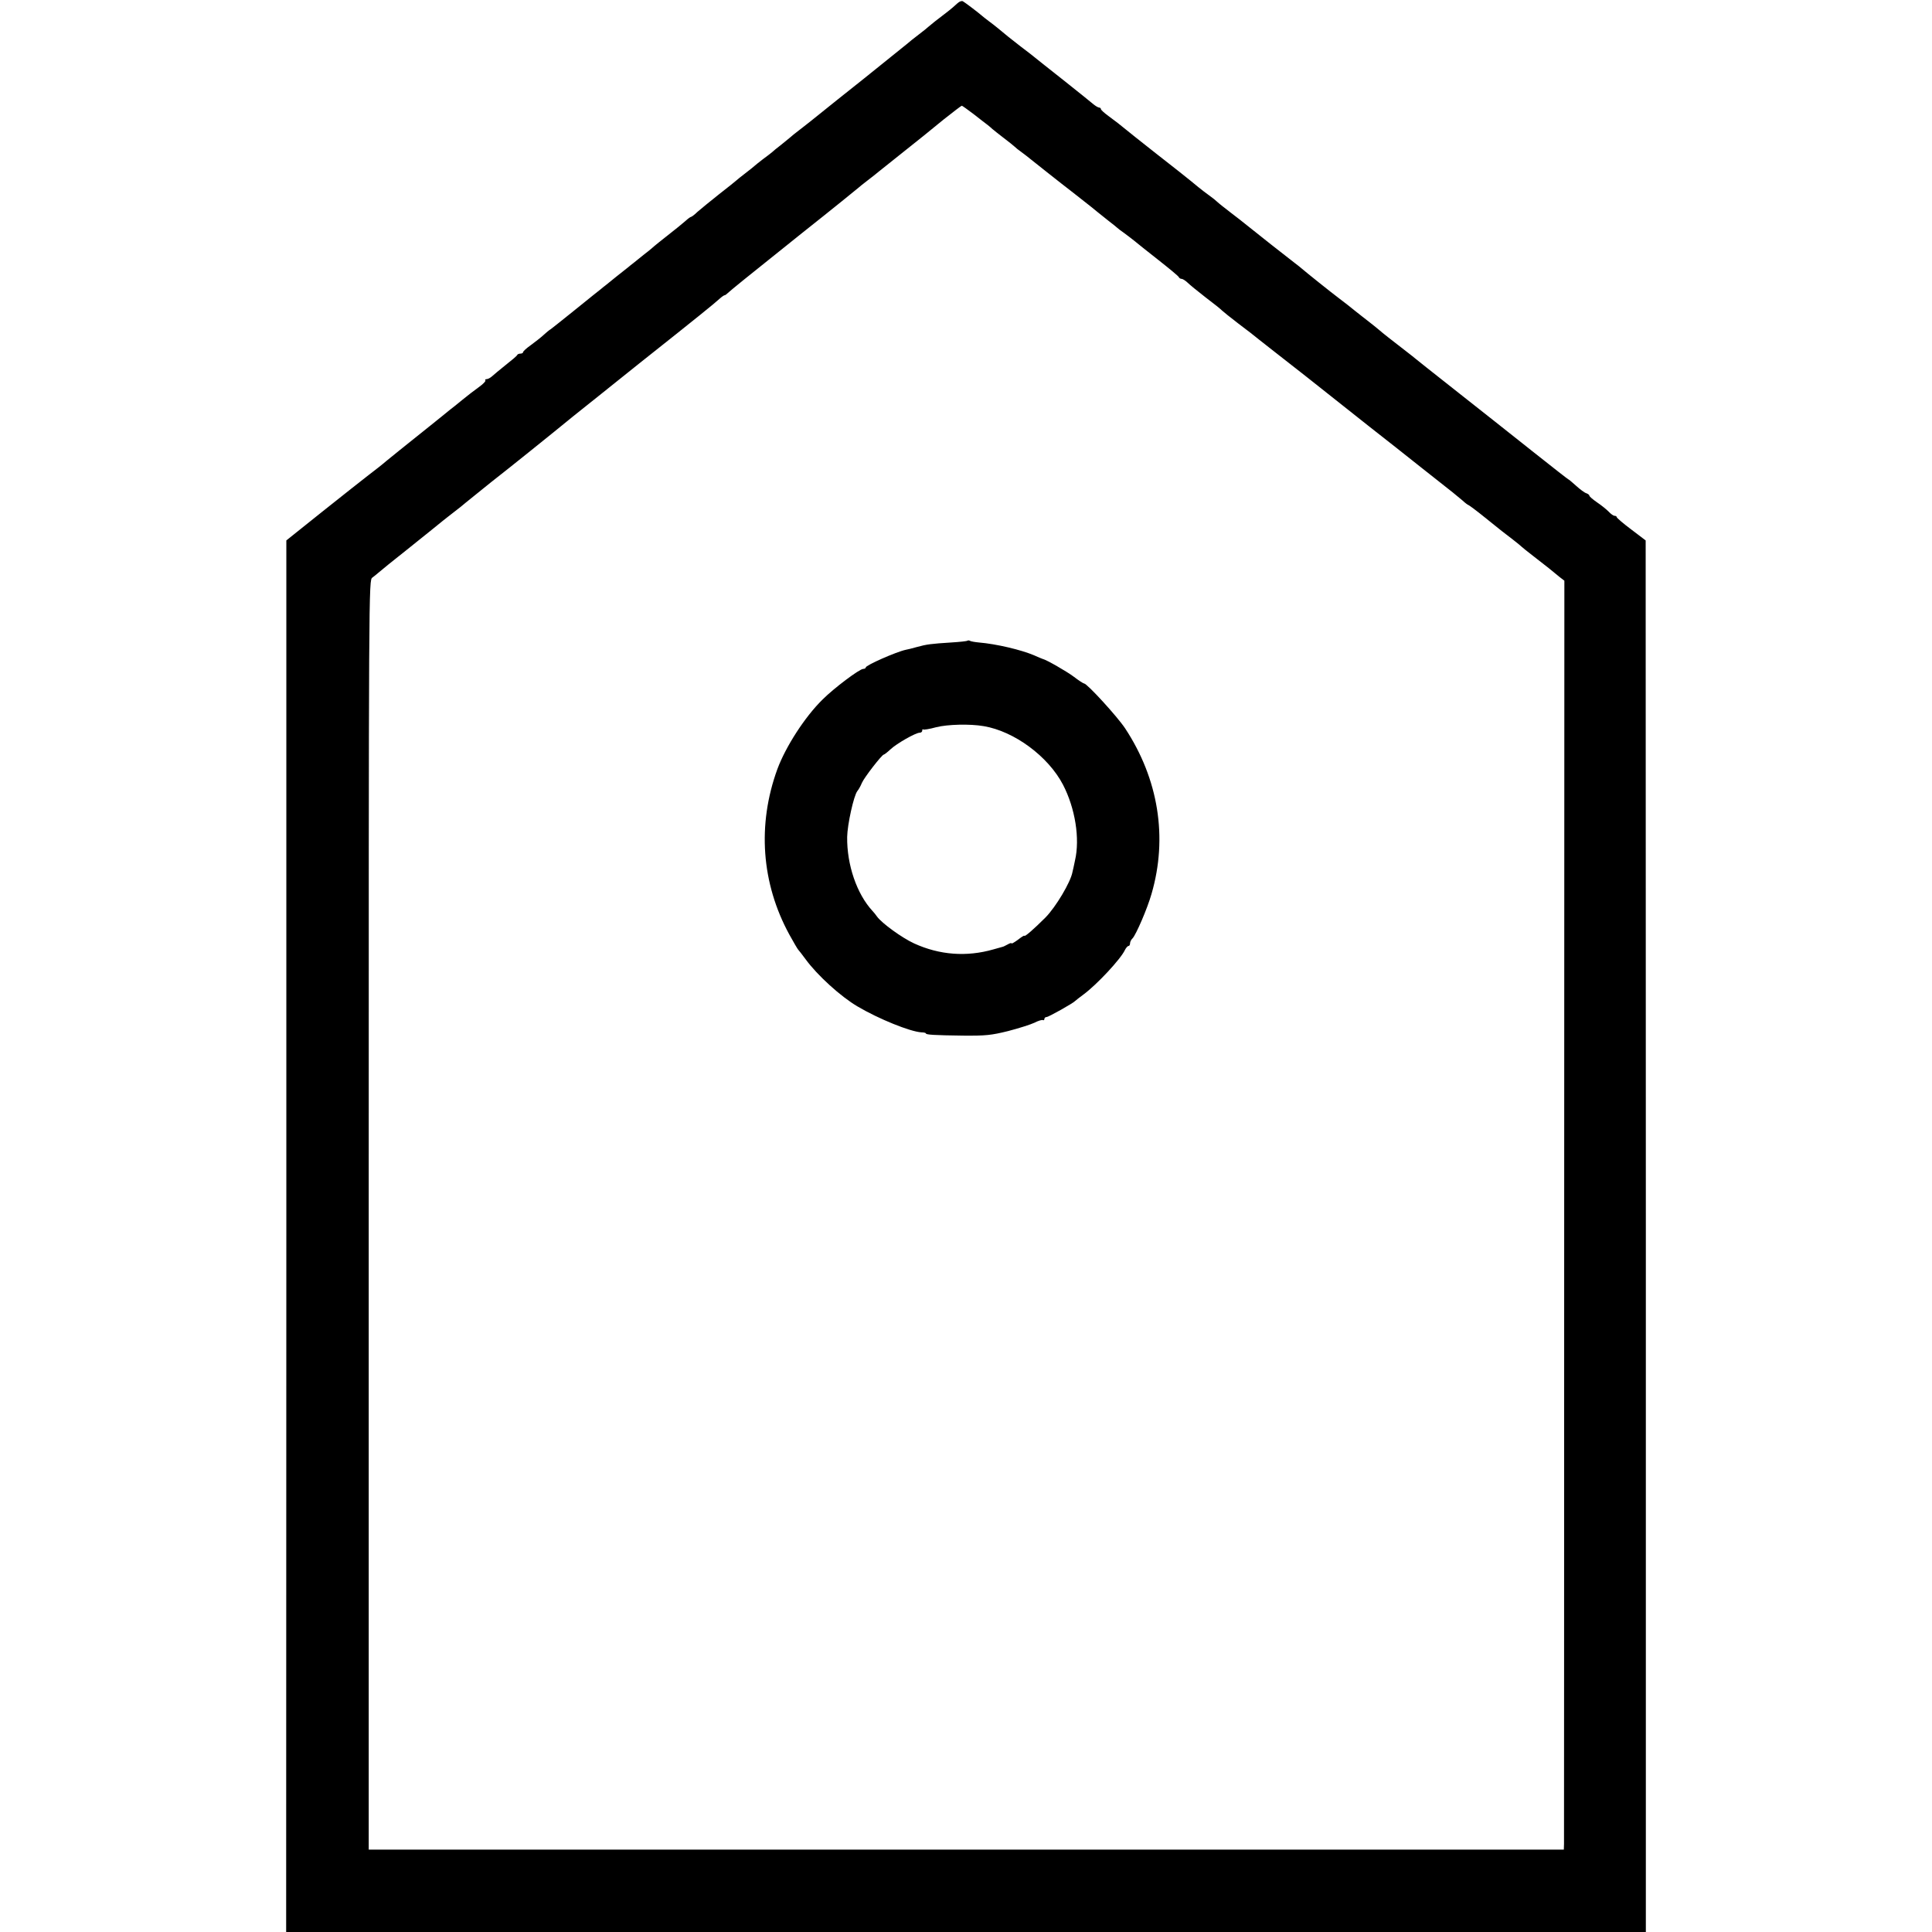 <?xml version="1.0" standalone="no"?>
<!DOCTYPE svg PUBLIC "-//W3C//DTD SVG 20010904//EN"
 "http://www.w3.org/TR/2001/REC-SVG-20010904/DTD/svg10.dtd">
<svg version="1.0" xmlns="http://www.w3.org/2000/svg"
 width="1060pt" height="1060pt" viewBox="0 0 1060 1060"
 preserveAspectRatio="xMidYMid meet">
<g transform="translate(0,1060) scale(0.1,-0.1)"
fill="#000000" stroke="none">
<path d="M5253 10582 c-10 -10 -38 -34 -63 -53 -51 -39 -77 -59 -94 -74 -6 -6
-31 -26 -56 -45 -25 -19 -54 -42 -65 -52 -25 -20 -190 -153 -236 -190 -35 -27
-262 -209 -289 -231 -8 -6 -35 -28 -60 -47 -25 -19 -50 -39 -56 -45 -6 -5 -28
-23 -49 -40 -21 -16 -43 -34 -49 -40 -6 -5 -29 -23 -51 -39 -22 -17 -42 -33
-45 -36 -3 -3 -25 -21 -50 -40 -25 -19 -47 -37 -50 -40 -3 -3 -45 -37 -94 -75
-49 -39 -102 -82 -119 -97 -16 -16 -33 -28 -36 -28 -3 0 -17 -10 -31 -23 -14
-12 -56 -47 -95 -77 -38 -30 -72 -57 -75 -60 -3 -3 -27 -24 -55 -45 -27 -22
-55 -44 -62 -50 -7 -5 -18 -14 -25 -20 -21 -16 -112 -89 -125 -100 -7 -5 -18
-14 -25 -20 -7 -5 -69 -55 -137 -110 -68 -55 -130 -104 -138 -110 -9 -5 -28
-21 -42 -34 -14 -13 -45 -37 -68 -54 -24 -17 -43 -34 -43 -39 0 -4 -6 -8 -14
-8 -8 0 -16 -3 -18 -7 -1 -5 -30 -29 -63 -55 -33 -26 -67 -55 -76 -63 -9 -8
-22 -15 -29 -15 -7 0 -10 -3 -7 -7 4 -3 -12 -20 -36 -37 -24 -17 -65 -49 -92
-71 -27 -22 -56 -46 -65 -52 -8 -7 -80 -65 -160 -129 -80 -64 -165 -132 -189
-152 -24 -21 -68 -55 -97 -77 -29 -22 -142 -112 -253 -200 l-200 -160 0 -3817
-1 -3818 3730 0 3730 0 0 3818 -1 3817 -79 60 c-44 33 -79 63 -80 68 0 4 -5 7
-11 7 -7 0 -21 10 -33 23 -12 12 -40 35 -64 51 -23 16 -42 32 -42 37 0 4 -8
10 -17 13 -10 3 -35 22 -56 41 -21 19 -40 35 -42 35 -2 0 -86 66 -187 146
-101 80 -198 157 -217 172 -19 15 -104 82 -190 150 -86 68 -169 134 -186 147
-16 13 -41 33 -55 44 -14 11 -29 24 -35 28 -105 81 -153 119 -165 130 -8 7
-34 28 -57 46 -23 17 -58 46 -79 62 -20 17 -58 46 -83 65 -52 39 -190 150
-207 165 -6 6 -26 21 -44 35 -28 21 -221 173 -270 213 -8 7 -43 34 -77 60 -34
26 -68 53 -75 60 -7 7 -27 23 -44 35 -17 12 -44 33 -60 46 -29 25 -174 140
-234 186 -38 29 -189 150 -207 165 -6 5 -30 23 -52 39 -23 17 -41 33 -41 38 0
4 -4 8 -10 8 -5 0 -20 9 -32 19 -13 11 -86 70 -163 131 -77 61 -147 116 -155
123 -8 7 -44 35 -80 62 -61 47 -75 59 -127 102 -12 10 -34 27 -49 38 -15 11
-32 25 -38 30 -17 15 -89 70 -103 78 -6 4 -20 -1 -30 -11z m90 -609 c34 -27
67 -52 75 -58 7 -5 19 -16 27 -23 8 -7 36 -29 62 -49 26 -20 53 -41 59 -47 6
-6 23 -20 39 -31 15 -11 37 -28 49 -38 20 -16 162 -129 235 -185 97 -76 117
-92 131 -104 9 -7 36 -29 60 -48 25 -19 47 -37 50 -40 3 -3 19 -16 37 -28 18
-13 42 -32 55 -42 13 -11 73 -59 133 -106 61 -48 112 -90 113 -95 2 -5 9 -9
15 -9 6 0 20 -9 32 -20 11 -11 56 -48 100 -82 44 -33 85 -66 90 -72 6 -6 46
-38 89 -71 44 -33 96 -73 116 -90 20 -16 52 -41 70 -55 18 -14 101 -79 184
-144 324 -257 443 -351 496 -392 30 -24 93 -74 140 -111 47 -37 90 -71 95 -75
54 -42 105 -83 128 -103 15 -14 30 -25 32 -25 3 0 45 -31 93 -70 99 -80 92
-74 152 -120 25 -19 47 -38 50 -41 3 -3 30 -25 60 -48 68 -52 115 -90 147
-117 l26 -20 -1 -3450 c0 -1897 -1 -3463 -1 -3481 l-1 -31 -3279 0 -3278 0 0
3483 c0 3466 0 3483 20 3496 10 8 25 19 31 25 6 6 85 70 176 142 91 73 172
138 180 145 8 6 35 28 60 47 25 19 54 42 65 52 39 32 103 83 140 113 85 66
339 270 451 362 40 32 202 161 360 288 324 257 409 326 441 355 12 11 25 20
28 20 4 0 12 6 19 13 21 19 82 69 406 328 168 133 307 246 310 249 3 3 25 21
50 40 25 19 50 39 57 45 7 5 18 15 25 20 31 25 214 171 228 182 8 7 57 46 108
88 52 41 96 75 99 75 2 0 32 -21 66 -47z"/>
<path d="M5308 7085 c-2 -3 -42 -7 -89 -10 -110 -7 -135 -10 -189 -25 -25 -7
-52 -14 -60 -15 -52 -11 -220 -85 -220 -97 0 -4 -6 -8 -14 -8 -20 0 -160 -105
-223 -168 -97 -95 -202 -258 -248 -382 -111 -305 -88 -626 66 -908 23 -42 45
-79 48 -82 3 -3 22 -27 41 -53 64 -88 193 -205 285 -259 117 -69 288 -138 350
-142 14 0 25 -3 25 -6 0 -7 44 -10 205 -12 123 -1 153 2 246 25 58 15 124 36
145 46 21 11 42 17 46 14 5 -2 8 1 8 6 0 6 5 11 12 11 11 0 148 77 158 89 3 3
23 19 45 35 73 54 204 194 227 244 6 12 15 22 20 22 4 0 8 6 8 14 0 8 6 21 14
28 19 20 81 163 104 244 90 309 38 630 -145 908 -44 66 -209 246 -225 246 -4
0 -29 16 -55 36 -38 29 -153 95 -173 99 -3 1 -23 9 -45 19 -72 31 -209 63
-304 71 -22 2 -44 6 -49 9 -5 3 -11 3 -14 1z m89 -469 c168 -28 354 -166 435
-321 67 -129 94 -296 66 -416 -5 -24 -11 -53 -14 -64 -10 -55 -91 -191 -148
-249 -65 -65 -116 -109 -116 -100 0 3 -16 -7 -35 -22 -19 -14 -35 -23 -35 -20
0 4 -10 1 -22 -6 -13 -7 -25 -13 -28 -13 -3 -1 -25 -7 -50 -14 -147 -42 -295
-31 -435 33 -67 31 -176 110 -203 147 -7 10 -18 24 -25 31 -86 93 -141 253
-139 406 1 67 36 227 56 252 7 8 18 28 25 45 13 30 110 155 120 155 3 0 20 13
37 29 34 32 138 91 160 91 8 0 14 5 14 12 0 6 2 9 5 6 3 -3 35 2 71 12 63 16
186 19 261 6z"/>
</g>
</svg>
